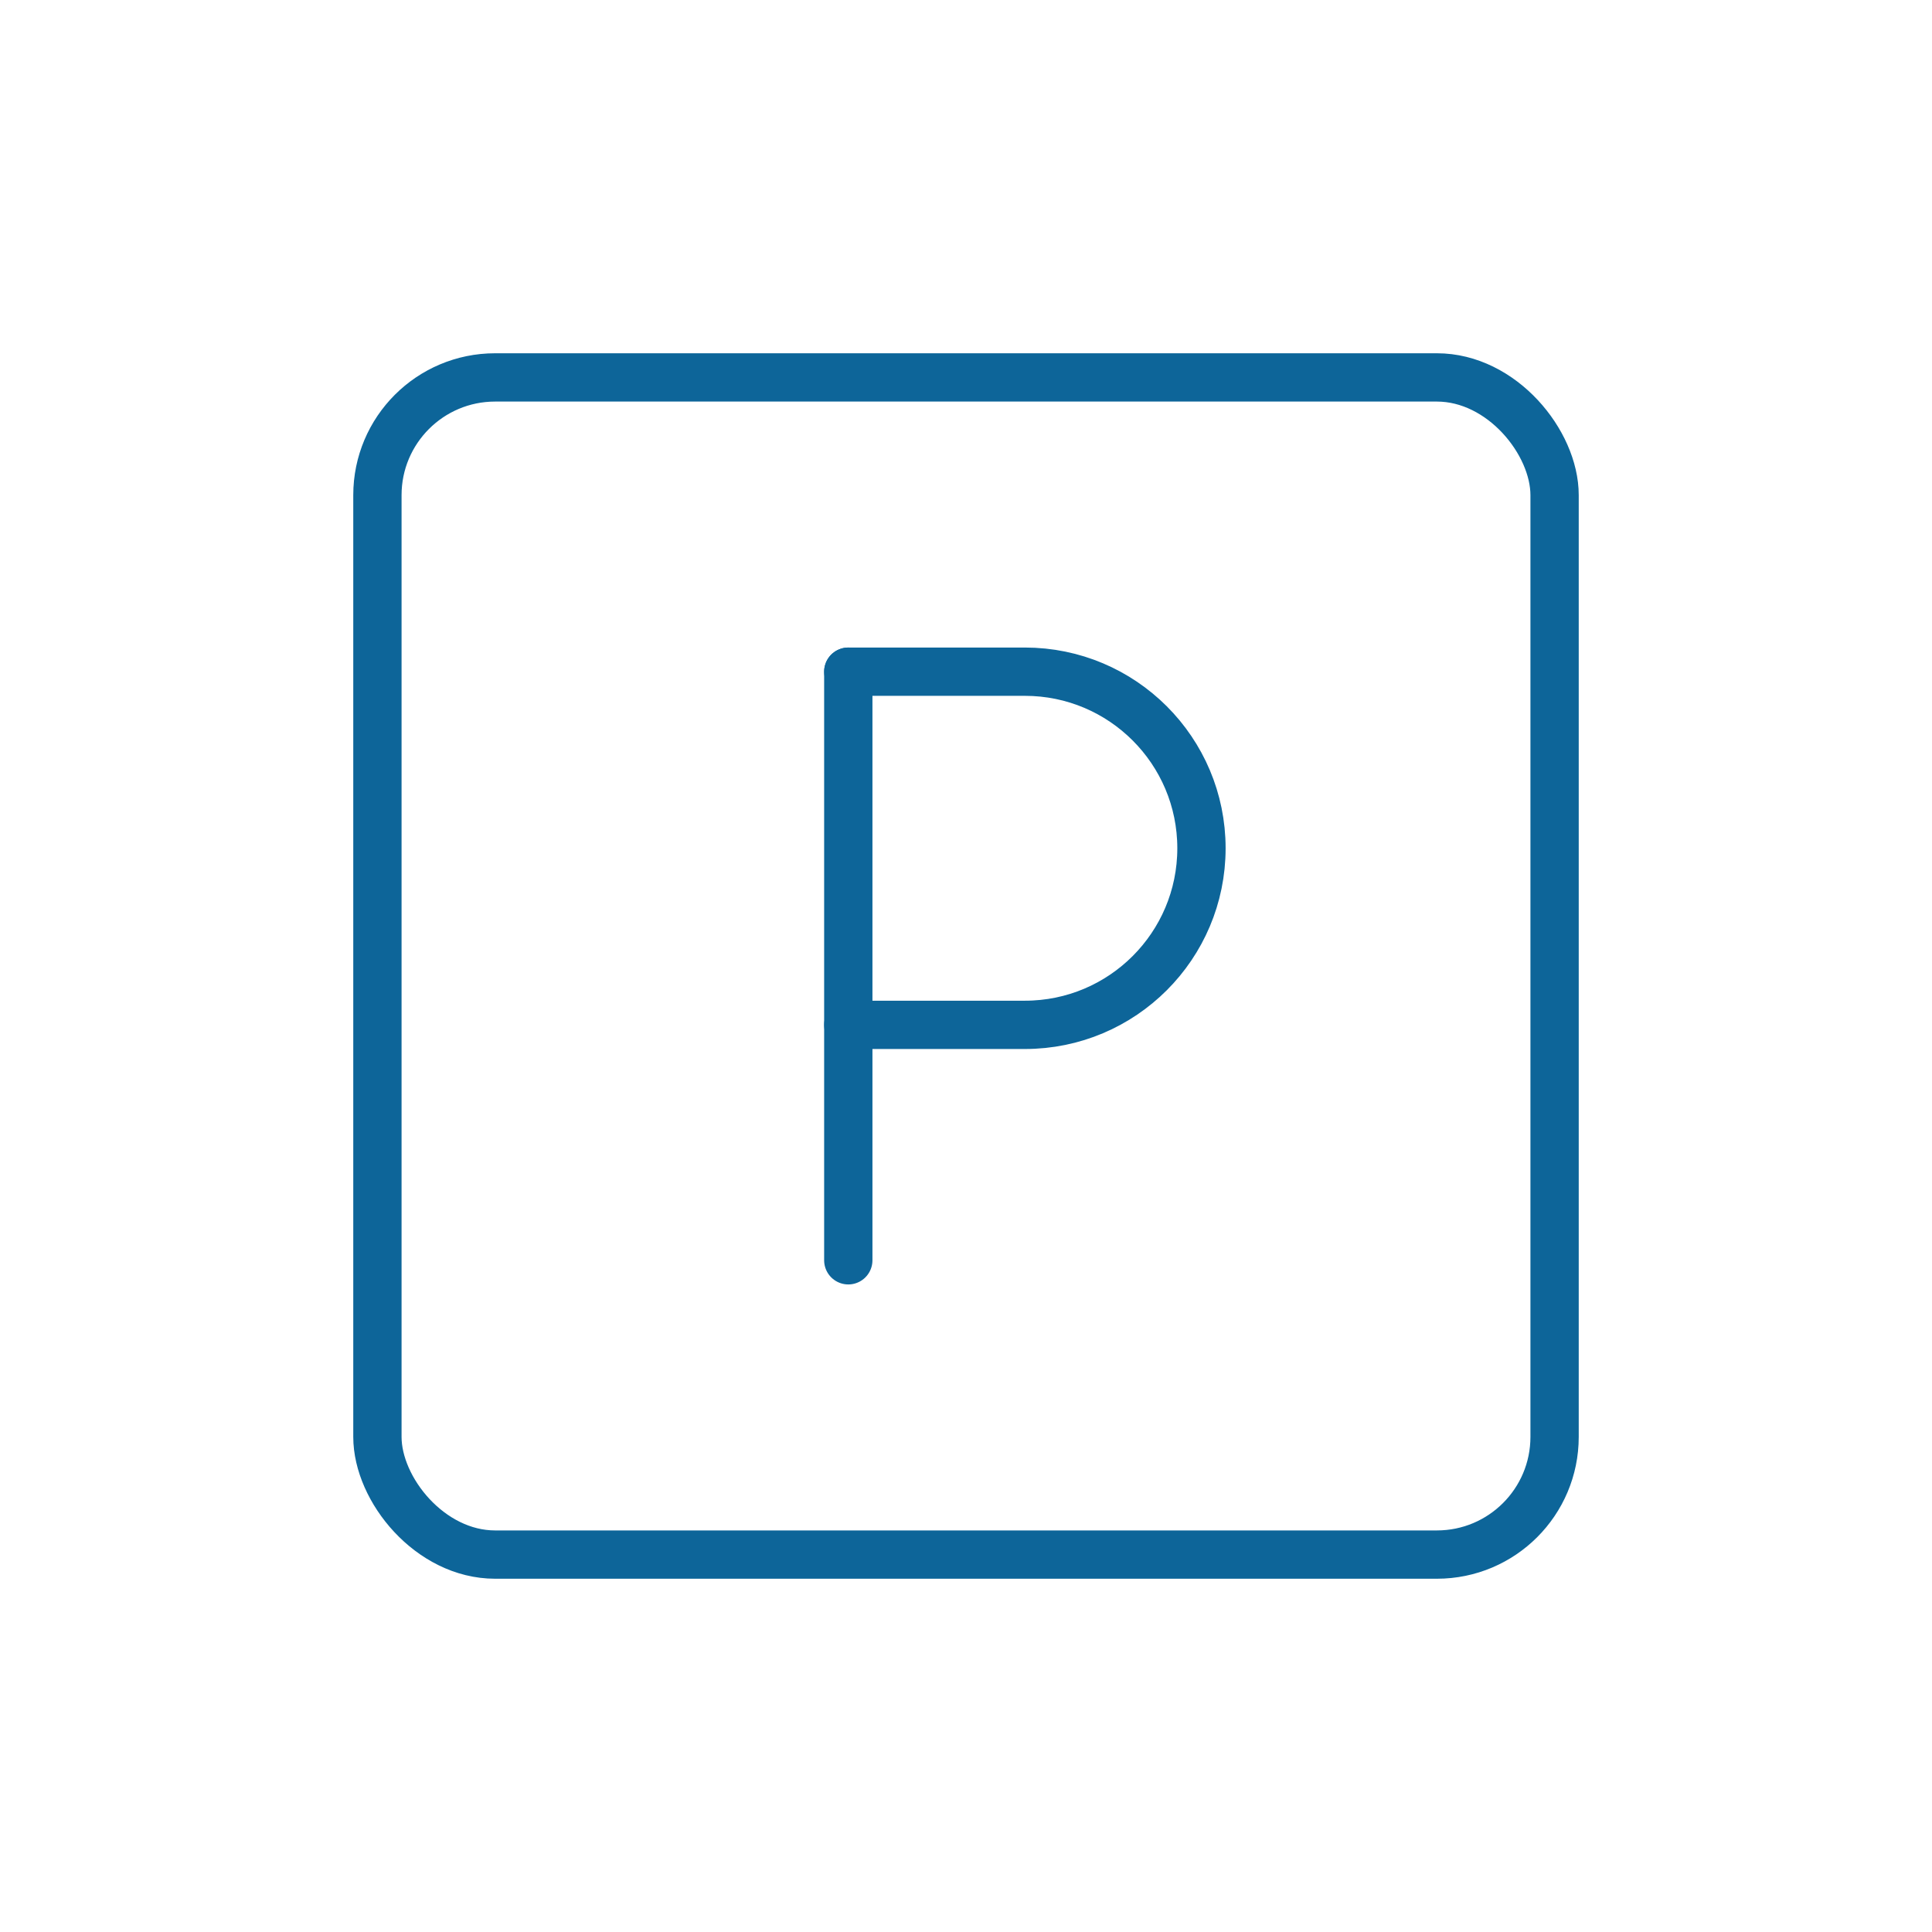 <?xml version="1.0" encoding="UTF-8"?><svg id="material-design-icons" xmlns="http://www.w3.org/2000/svg" width="80" height="80" viewBox="0 0 80 80"><rect x="15.628" y="15.628" width="48.744" height="48.744" rx="4.874" ry="4.874" fill="none" stroke="#0d6599" stroke-linecap="round" stroke-linejoin="round" stroke-width="2"/><line x1="35.126" y1="27.814" x2="35.126" y2="52.186" fill="none" stroke="#0d6599" stroke-linecap="round" stroke-linejoin="round" stroke-width="2"/><path d="m35.126,42.437h7.312c4.038,0,7.312-3.273,7.312-7.312h0c0-4.038-3.273-7.312-7.312-7.312h-7.312" fill="none" stroke="#0d6599" stroke-linecap="round" stroke-linejoin="round" stroke-width="2"/></svg>